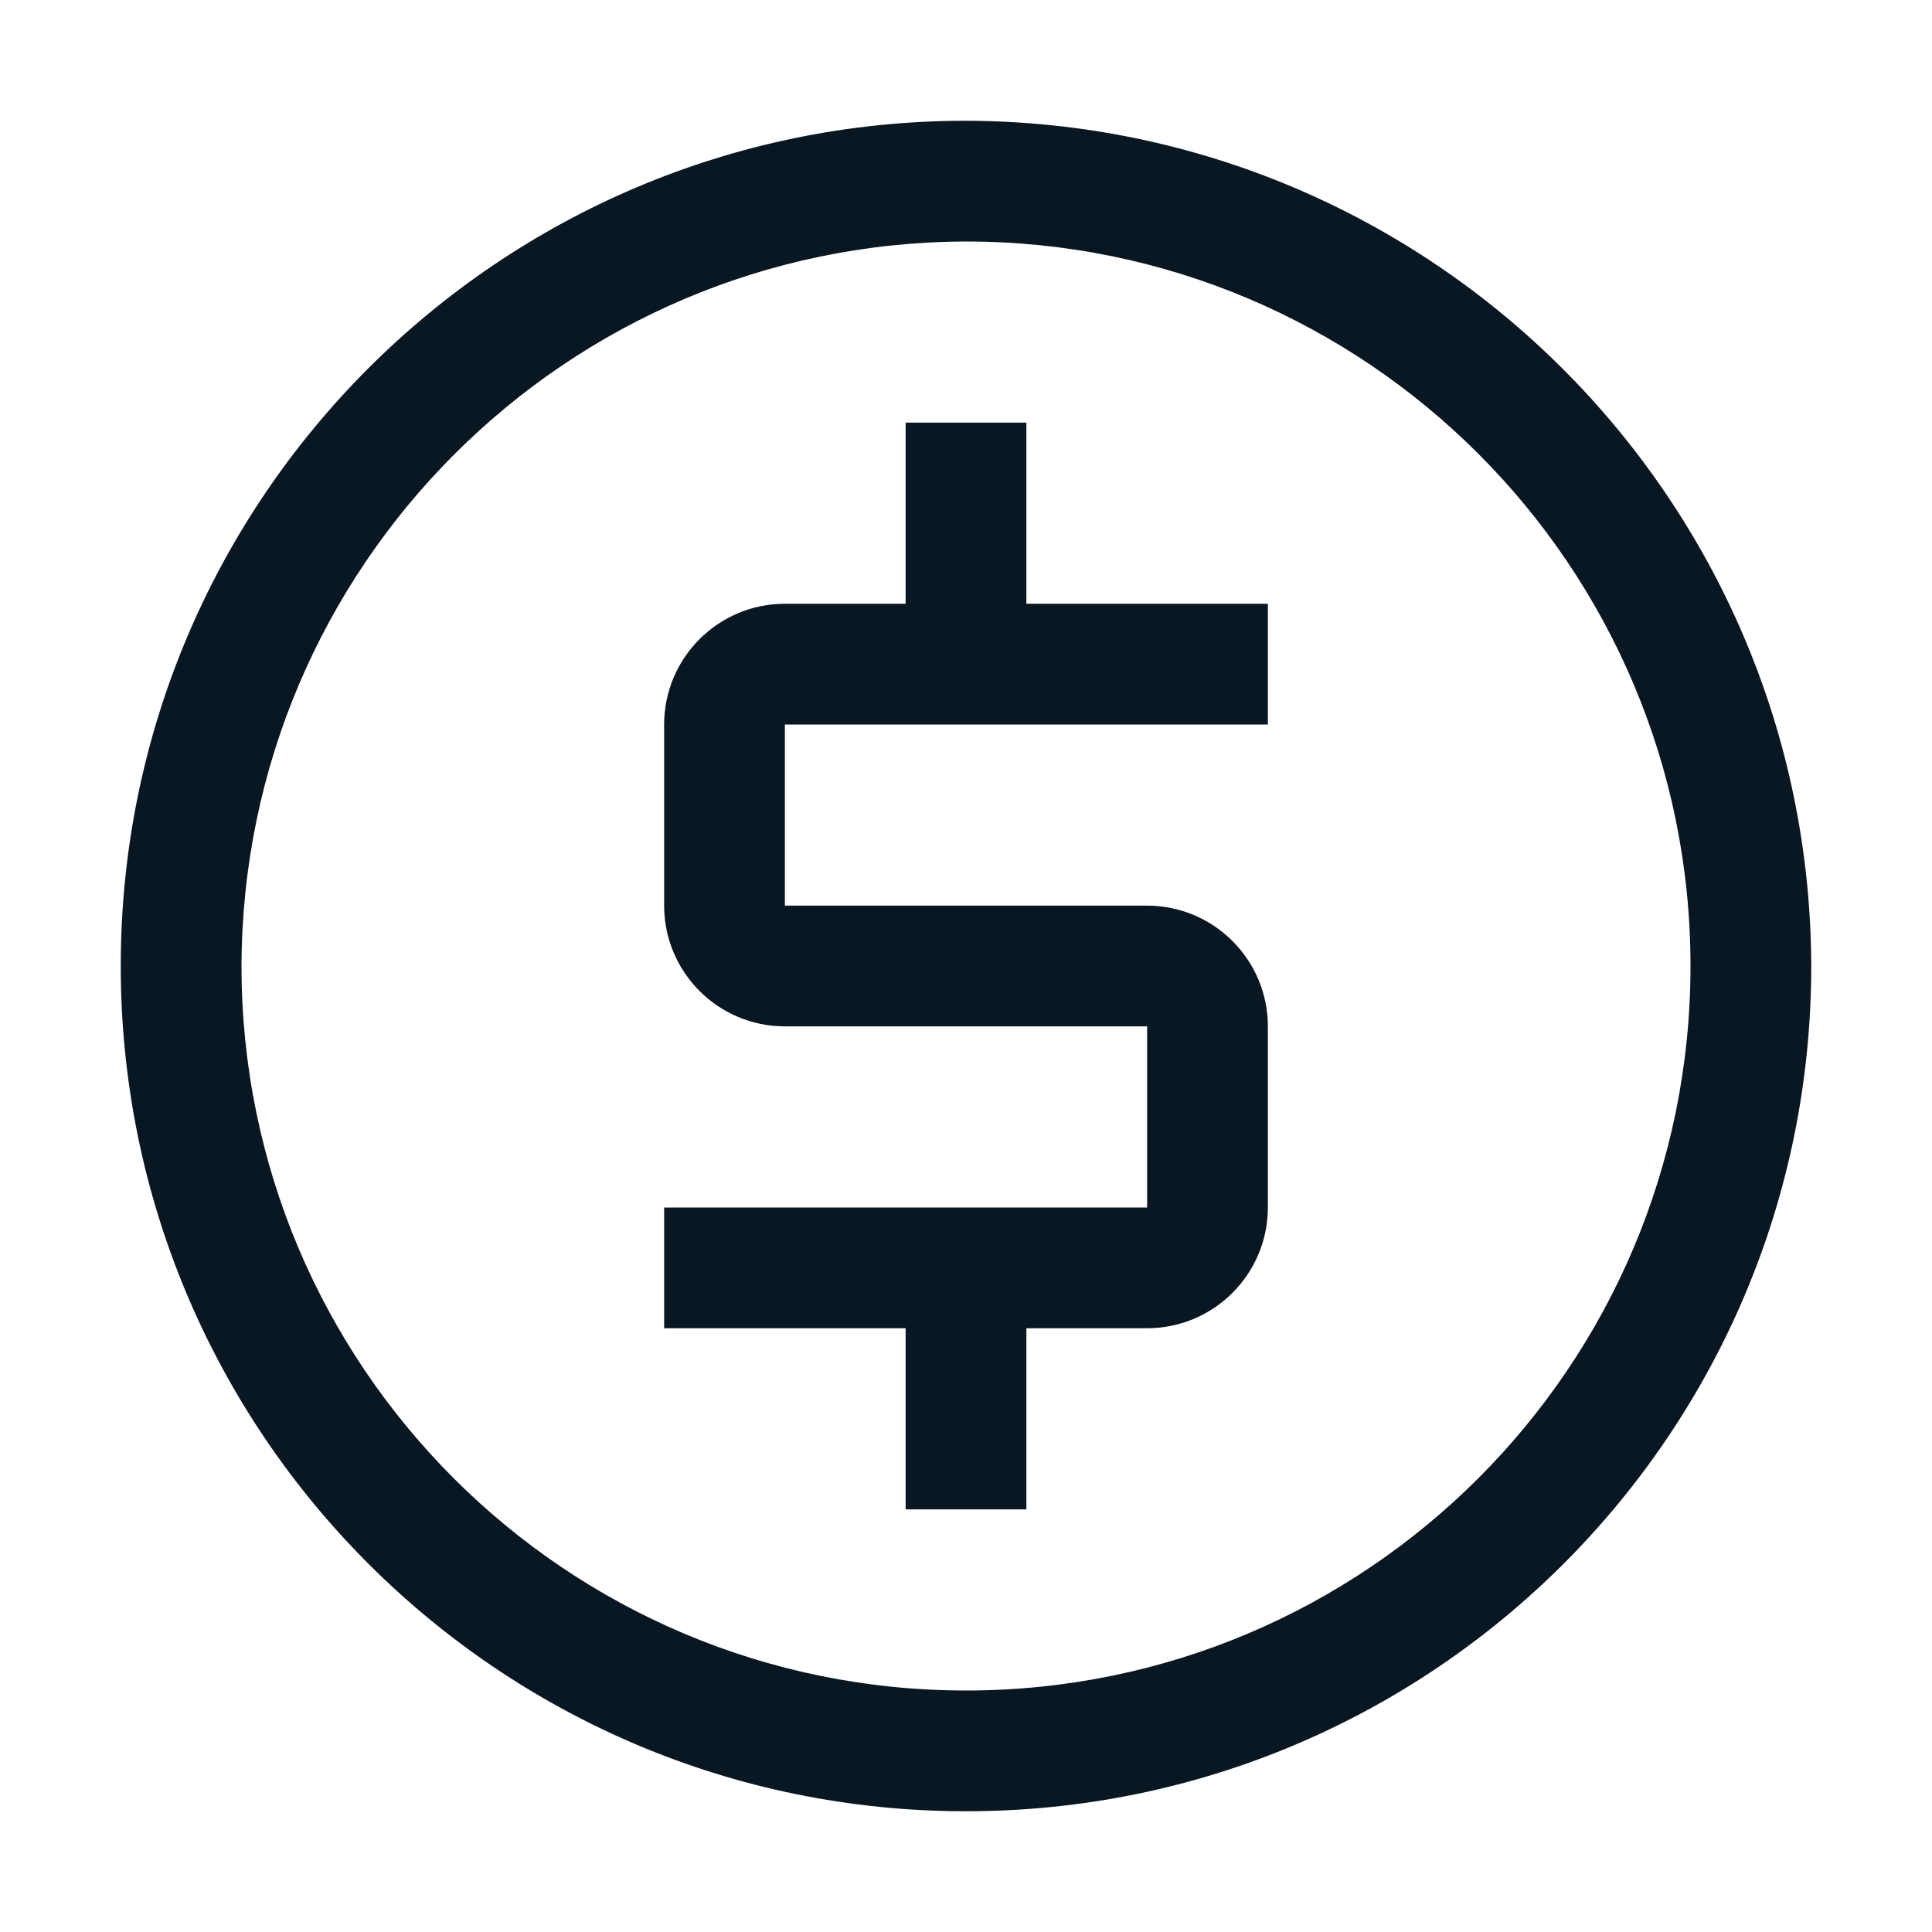 <svg width="32px" height="32px" viewBox="0 0 32 32" version="1.1" xmlns="http://www.w3.org/2000/svg" xmlns:xlink="http://www.w3.org/1999/xlink">
    <g id="IBM" stroke="none" stroke-width="1" fill="none" fill-rule="evenodd">
        <g id="currency">
            <path d="M16,2 C23.723,2.023 29.977,8.277 30,16 C30,23.732 23.732,30 16,30 C8.268,30 2,23.732 2,16 C2,8.268 8.268,2 16,2 Z M16,4 C9.381,4.019 4.019,9.381 4,16 C4,22.627 9.373,28 16,28 C22.627,28 28,22.627 28,16 C28,9.373 22.627,4 16,4 Z M17,7 L17,10 L21,10 L21,12 L13,12 L13,15 L19,15 C20.104,15.001 20.999,15.896 21,17 L21,17 L21,20 C20.999,21.104 20.104,21.999 19,22 L19,22 L17,22 L17,25 L15,25 L15,22 L11,22 L11,20 L19,20 L19,17 L13,17 C11.896,16.999 11.001,16.104 11,15 L11,15 L11,12 C11.001,10.896 11.896,10.001 13,10 L13,10 L15,10 L15,7 L17,7 Z" id="
            -Icon-Color" fill="#091722"></path>
            <rect id="_Transparent_Rectangle_" x="0" y="0" width="32" height="32"></rect>
        </g>
    </g>
</svg>